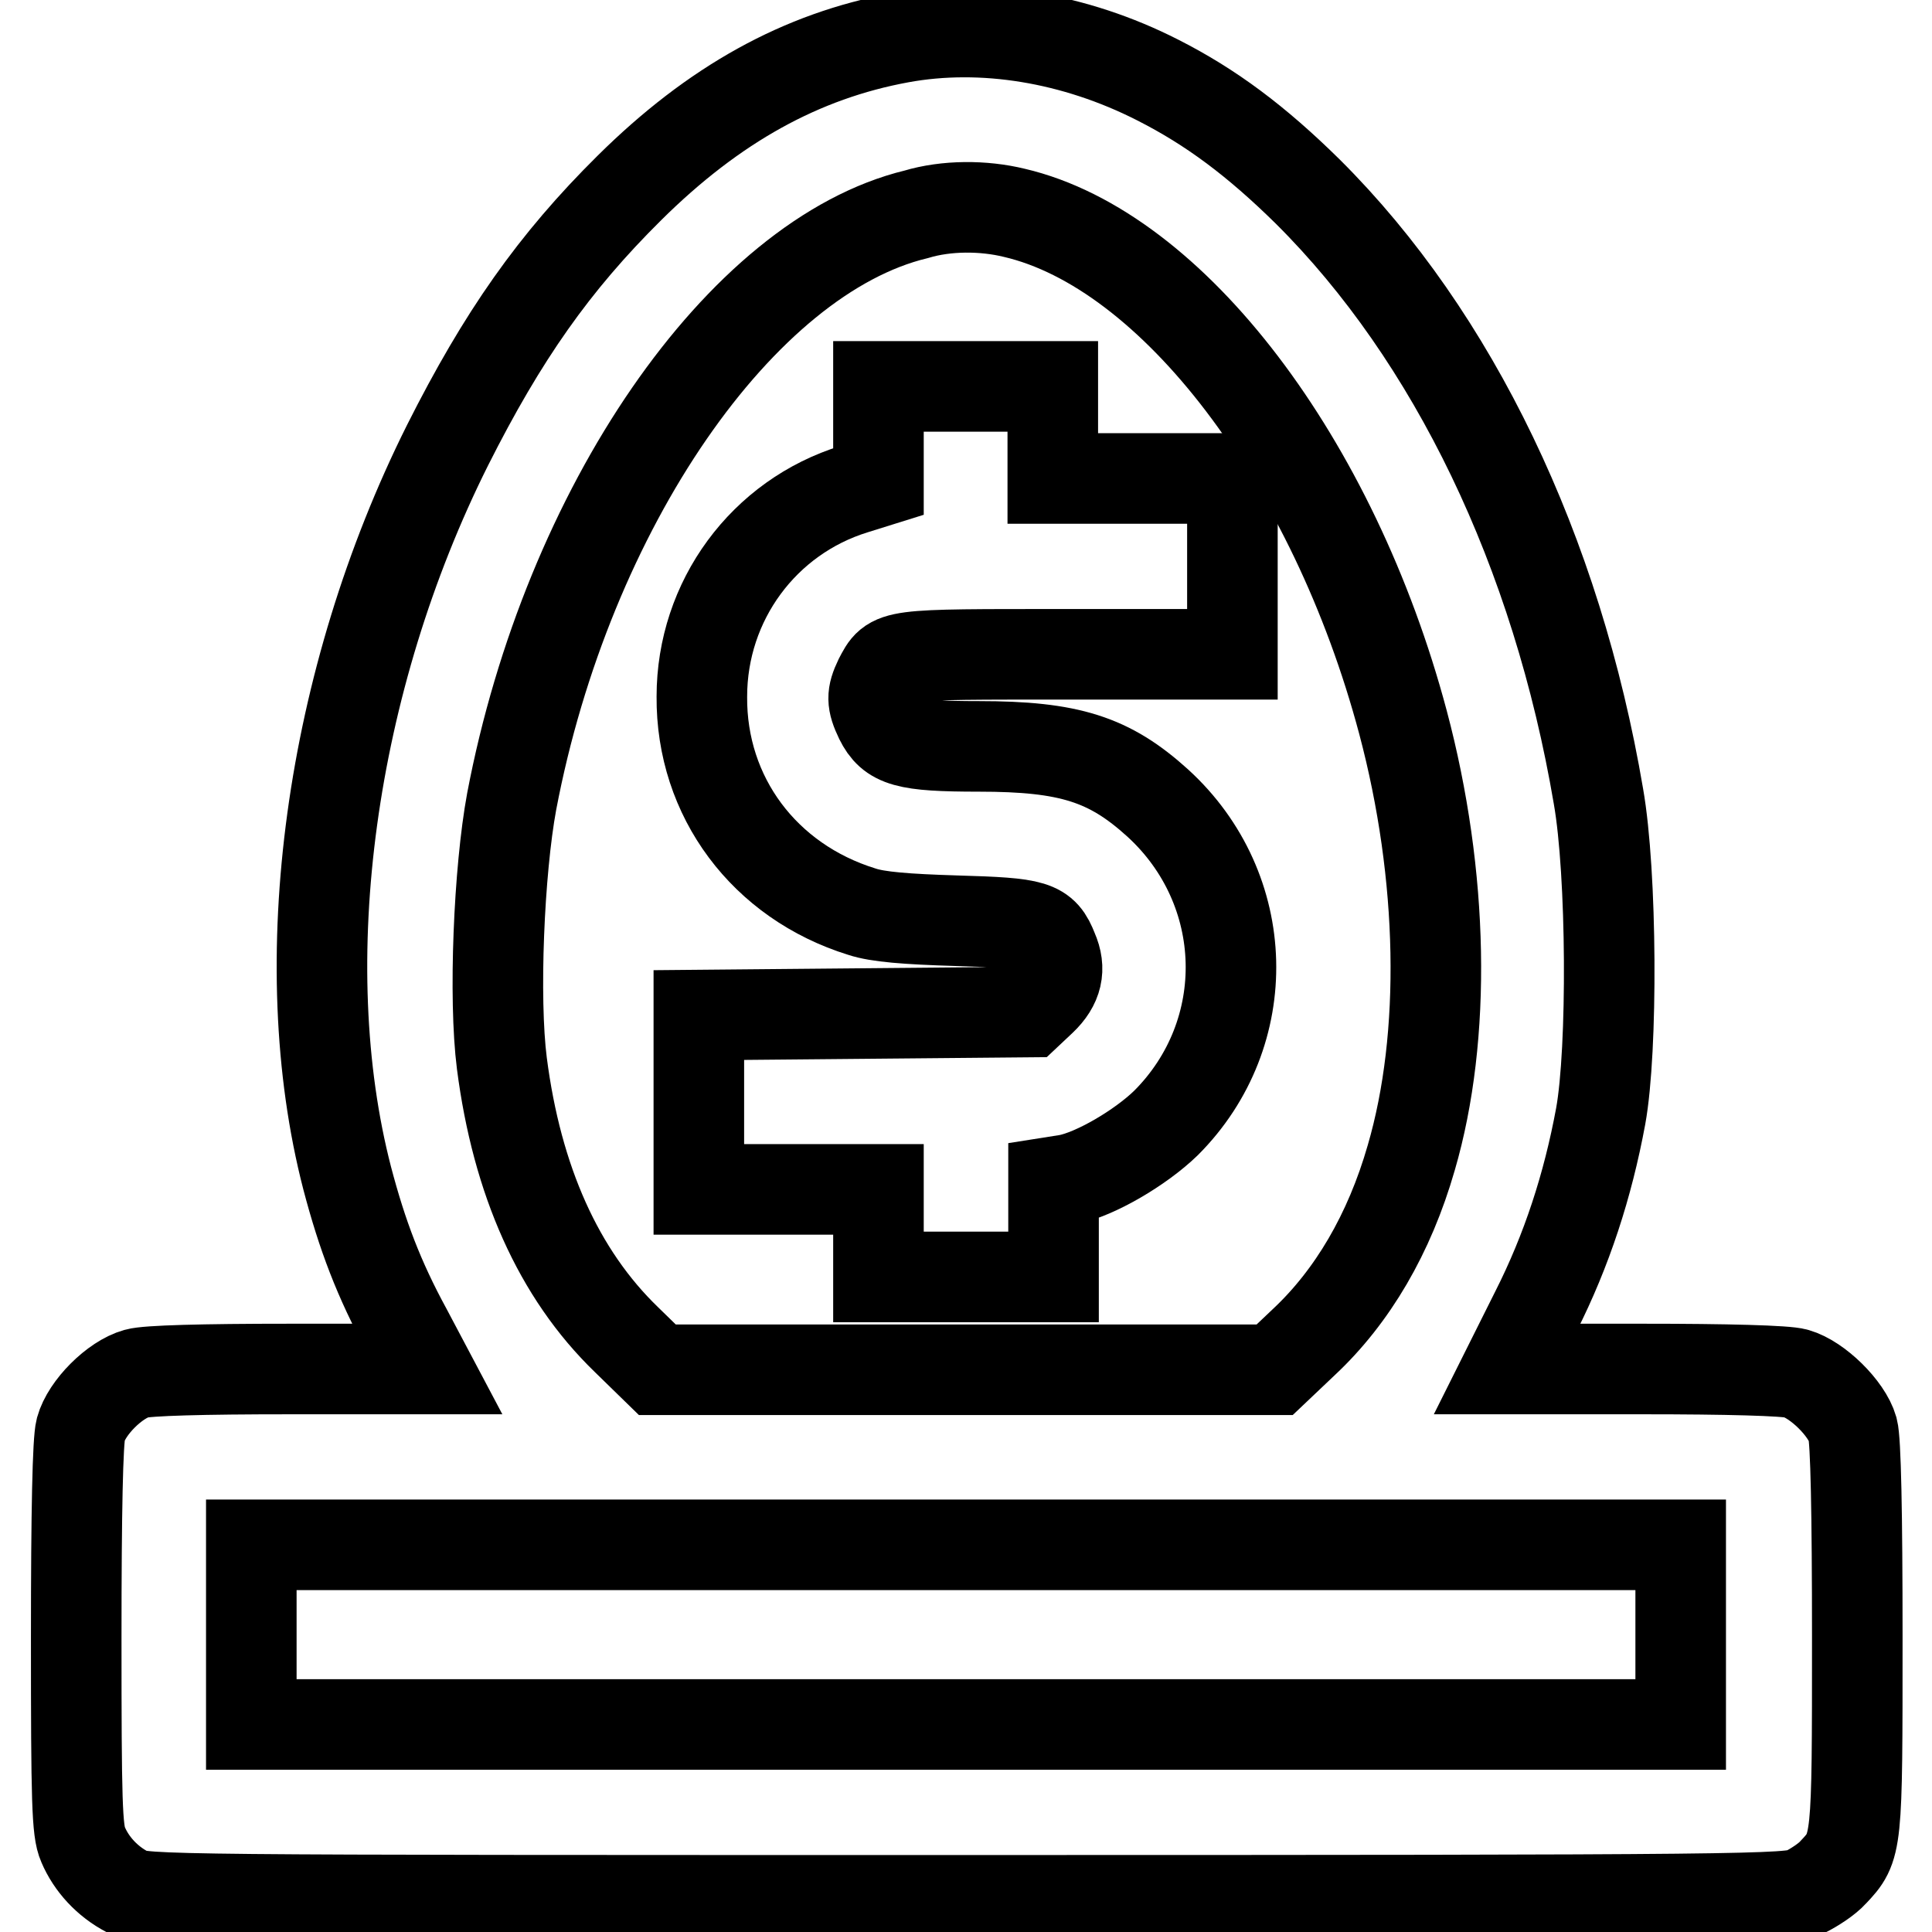 <?xml version="1.0" encoding="utf-8"?>
<!-- Svg Vector Icons : http://www.onlinewebfonts.com/icon -->
<!DOCTYPE svg PUBLIC "-//W3C//DTD SVG 1.1//EN" "http://www.w3.org/Graphics/SVG/1.1/DTD/svg11.dtd">
<svg version="1.1" xmlns="http://www.w3.org/2000/svg" xmlns:xlink="http://www.w3.org/1999/xlink" x="0px" y="0px" viewBox="0 0 256 256" enable-background="new 0 0 256 256" xml:space="preserve">
<g><g><g><path stroke-width="12" fill-opacity="0" stroke="#000000"  d="M119.3,5c-13.1,2.4-24.7,8.8-35.9,19.9c-10,9.9-16.8,19.6-24.1,34.1C43.7,90.2,38.6,127.5,46,156.1c2,7.6,4.2,13.4,7.9,20.2l2.7,5.1H38.4c-11.6,0-18.9,0.2-20.3,0.6c-2.9,0.8-6.6,4.5-7.4,7.4c-0.4,1.5-0.6,10.7-0.6,27.6c0,21.7,0.1,25.6,0.9,27.4c1.1,2.6,3.2,4.9,5.9,6.3c2,1.1,4.9,1.1,111.1,1.1c104.9,0,109.1-0.1,111.2-1.1c1.2-0.6,2.9-1.7,3.7-2.6c3.2-3.4,3.2-3.4,3.2-31.1c0-16.7-0.2-26.1-0.6-27.6c-0.8-2.8-4.7-6.6-7.5-7.4c-1.3-0.4-9.3-0.6-20.2-0.6h-18.1l3.8-7.6c4.1-8.1,6.9-16.7,8.6-25.9c1.6-8.8,1.5-32.2-0.3-42.4c-5.5-32.4-19.2-60.9-38.5-80.1c-6.8-6.7-12.8-11.2-19.9-14.8C142.4,5,130.2,3,119.3,5z M134.4,28.2c21,4.9,42.3,33,51.5,67.5c5.4,20.3,5.8,41.6,1.1,57.7c-2.9,10.1-7.8,18.4-14.2,24.4l-3.9,3.7h-40.9H87.1l-4.1-4c-9-8.7-14.5-21.1-16.5-36.6c-1.1-8.6-0.4-25.5,1.3-34.7c7.4-38.9,30.4-72.2,53.6-77.8C125.4,27.2,130.3,27.2,134.4,28.2z M222.7,216.6v11.9H128H33.3v-11.9v-11.9H128h94.7V216.6z"/><path stroke-width="12" fill-opacity="0" stroke="#000000"  d="M116.4,57.5v6.3l-3.2,1C101.2,68.5,93,79.6,93,92.3c-0.1,13.3,8.3,24.5,21.2,28.5c2.1,0.7,5.9,1,12.5,1.2c10.5,0.3,11.5,0.6,12.8,3.9c1.1,2.5,0.6,4.6-1.5,6.6l-1.7,1.6l-21.9,0.2l-21.8,0.2V146v11.6h11.9h11.9v5.8v5.8H128h11.6v-6.3v-6.3l1.9-0.3c3.6-0.7,9.6-4.2,13-7.5c11.9-11.9,11.4-31-1.1-42.4c-6.4-5.8-11.7-7.5-23.7-7.5c-9.7,0-11.6-0.6-13.1-3.6c-1.1-2.3-1.1-3.2-0.1-5.3c1.8-3.4,1.2-3.3,25-3.3h21.8V75.1V63.4h-11.9h-11.9v-6.1v-6.1H128h-11.6V57.5z"/></g></g></g>
</svg>